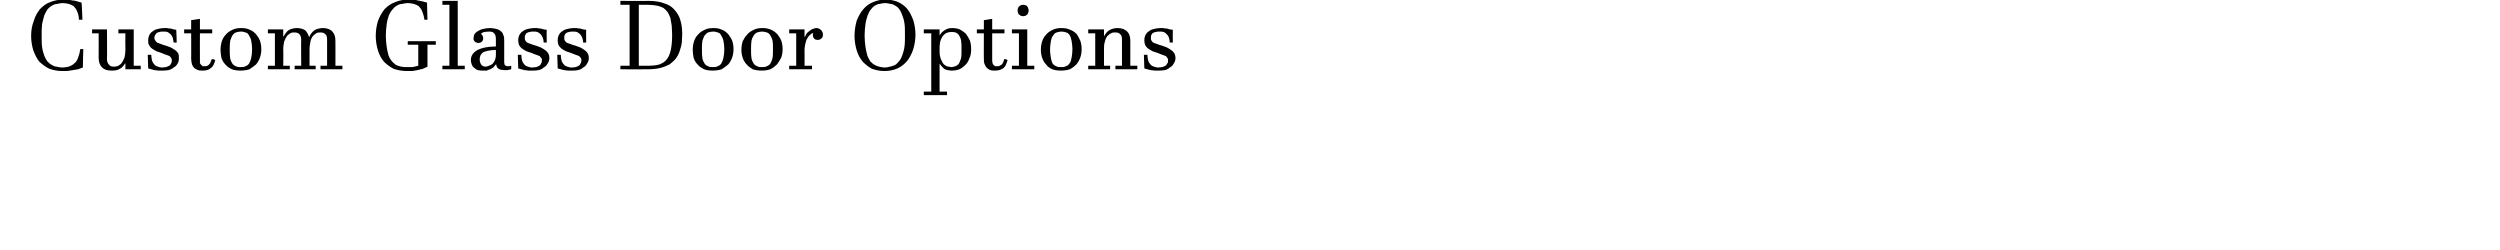 <?xml version="1.0" standalone="no"?>
<!DOCTYPE svg PUBLIC "-//W3C//DTD SVG 1.1//EN" "http://www.w3.org/Graphics/SVG/1.1/DTD/svg11.dtd">
<svg xmlns="http://www.w3.org/2000/svg" version="1.1" width="570.2px" height="57.1px" viewBox="0 0 570.2 57.1">
  <desc>Custom Glass Door Options</desc>
  <defs/>
  <g id="Polygon5665">
    <path d="M 19 11.2 C 19 11.2 18.87 15.43 18.9 15.4 C 18.5 15.5 18.2 15.7 17.8 15.8 C 17.4 15.9 17 15.9 16.6 16 C 16.1 16.1 15.7 16.1 15.3 16.2 C 14.9 16.2 14.6 16.2 14.2 16.2 C 13.1 16.2 12.2 16 11.3 15.7 C 10.4 15.3 9.7 14.7 9 14.1 C 8.4 13.4 8 12.5 7.6 11.5 C 7.3 10.5 7.1 9.4 7.1 8.2 C 7.1 6.9 7.3 5.8 7.7 4.8 C 8 3.7 8.5 2.9 9.1 2.1 C 9.8 1.4 10.5 0.8 11.4 0.5 C 12.4 0.1 13.4 -0.1 14.5 -0.1 C 14.8 -0.1 15.1 -0.1 15.5 -0.1 C 15.8 0 16.2 0 16.5 0.1 C 16.9 0.1 17.3 0.2 17.6 0.3 C 18 0.4 18.3 0.5 18.6 0.6 C 18.65 0.57 18.8 4.5 18.8 4.5 C 18.8 4.5 18.03 4.49 18 4.5 C 18 3.7 17.8 3.1 17.6 2.6 C 17.4 2.1 17.1 1.7 16.8 1.4 C 16.4 1.2 16.1 1 15.7 0.9 C 15.2 0.8 14.8 0.7 14.3 0.7 C 13.9 0.7 13.4 0.8 13 0.9 C 12.6 0.9 12.2 1.1 11.8 1.3 C 11.5 1.5 11.1 1.8 10.8 2.2 C 10.6 2.5 10.3 3 10.1 3.5 C 9.9 4.1 9.8 4.7 9.6 5.5 C 9.5 6.3 9.5 7.1 9.5 8.1 C 9.5 9.1 9.5 10 9.6 10.7 C 9.7 11.5 9.9 12.1 10.1 12.7 C 10.3 13.2 10.5 13.6 10.8 14 C 11.1 14.3 11.4 14.6 11.8 14.8 C 12.1 15 12.5 15.2 12.9 15.2 C 13.3 15.3 13.7 15.4 14.2 15.4 C 14.7 15.4 15.2 15.3 15.7 15.2 C 16.2 15 16.6 14.8 16.9 14.5 C 17.3 14.2 17.6 13.8 17.8 13.2 C 18 12.7 18.2 12 18.3 11.2 C 18.27 11.17 19 11.2 19 11.2 Z M 28.6 7.6 L 27 7.6 L 27 6.7 L 30.5 6.7 L 30.5 15 L 32.1 15 L 32.1 15.8 L 28.6 15.8 L 28.6 14.5 C 28.6 14.5 28.52 14.47 28.5 14.5 C 28.2 15 27.8 15.5 27.3 15.7 C 26.9 16 26.3 16.1 25.5 16.1 C 24.5 16.1 23.8 15.9 23.3 15.4 C 22.8 14.9 22.5 14.2 22.5 13.2 C 22.52 13.22 22.5 7.6 22.5 7.6 L 21 7.6 L 21 6.7 L 24.4 6.7 C 24.4 6.7 24.45 13.55 24.4 13.5 C 24.4 14.1 24.6 14.5 24.9 14.8 C 25.1 15.1 25.5 15.2 26 15.2 C 26.4 15.2 26.7 15.1 27 15 C 27.3 14.8 27.6 14.6 27.8 14.3 C 28 14 28.2 13.6 28.4 13.1 C 28.5 12.7 28.6 12.1 28.6 11.4 C 28.56 11.35 28.6 7.6 28.6 7.6 Z M 39.6 9.7 C 39.5 9.3 39.5 8.9 39.4 8.6 C 39.2 8.2 39.1 8 38.9 7.8 C 38.7 7.6 38.4 7.4 38.2 7.3 C 37.9 7.2 37.5 7.2 37.2 7.2 C 36.9 7.2 36.6 7.2 36.4 7.3 C 36.2 7.3 36 7.4 35.8 7.5 C 35.6 7.6 35.5 7.8 35.4 8 C 35.3 8.1 35.2 8.4 35.2 8.6 C 35.2 8.9 35.3 9.1 35.4 9.2 C 35.5 9.4 35.6 9.5 35.8 9.7 C 36 9.8 36.3 9.9 36.6 10 C 36.9 10.1 37.3 10.3 37.8 10.4 C 38.2 10.5 38.5 10.7 38.9 10.8 C 39.3 11 39.6 11.2 39.9 11.4 C 40.2 11.6 40.4 11.8 40.6 12.1 C 40.8 12.4 40.8 12.8 40.8 13.3 C 40.8 13.8 40.7 14.2 40.5 14.5 C 40.3 14.9 40 15.2 39.6 15.4 C 39.3 15.7 38.8 15.9 38.4 16 C 37.9 16.1 37.4 16.1 37 16.1 C 36.7 16.1 36.4 16.1 36.1 16.1 C 35.8 16.1 35.6 16 35.3 16 C 35 15.9 34.7 15.9 34.5 15.8 C 34.2 15.7 34 15.7 33.8 15.6 C 33.79 15.6 33.7 12.5 33.7 12.5 C 33.7 12.5 34.46 12.48 34.5 12.5 C 34.5 13 34.6 13.5 34.7 13.9 C 34.8 14.2 35 14.5 35.2 14.7 C 35.4 15 35.7 15.1 36 15.2 C 36.3 15.3 36.6 15.4 37 15.4 C 37.3 15.4 37.6 15.3 37.9 15.3 C 38.1 15.2 38.4 15.1 38.6 15 C 38.8 14.9 38.9 14.7 39 14.5 C 39.1 14.4 39.2 14.1 39.2 13.8 C 39.2 13.6 39.1 13.4 39.1 13.3 C 39 13.1 38.8 13 38.7 12.8 C 38.5 12.7 38.2 12.6 37.9 12.5 C 37.6 12.4 37.3 12.3 36.9 12.1 C 36.5 12 36.1 11.8 35.7 11.7 C 35.3 11.5 35 11.3 34.7 11.1 C 34.4 10.9 34.2 10.6 34 10.3 C 33.8 10 33.8 9.7 33.8 9.2 C 33.8 8.7 33.9 8.3 34.1 7.9 C 34.3 7.6 34.5 7.3 34.9 7.1 C 35.2 6.8 35.6 6.7 36 6.6 C 36.4 6.5 36.9 6.4 37.4 6.4 C 37.6 6.4 37.8 6.4 38.1 6.4 C 38.4 6.5 38.6 6.5 38.9 6.5 C 39.1 6.6 39.4 6.6 39.6 6.7 C 39.8 6.7 40 6.8 40.2 6.8 C 40.24 6.84 40.3 9.7 40.3 9.7 C 40.3 9.7 39.58 9.73 39.6 9.7 Z M 49.1 13.7 C 48.9 14.5 48.6 15.2 48.1 15.5 C 47.7 15.9 47.1 16.1 46.3 16.1 C 45.9 16.1 45.5 16.1 45.2 16 C 44.9 15.9 44.6 15.7 44.3 15.5 C 44.1 15.3 43.9 15 43.8 14.7 C 43.7 14.3 43.6 13.9 43.6 13.4 C 43.63 13.44 43.6 7.6 43.6 7.6 L 42 7.6 L 42 6.7 L 43.6 6.7 L 43.6 4.6 L 45.6 4.3 L 45.6 6.7 L 48.4 6.7 L 48.4 7.6 L 45.6 7.6 C 45.6 7.6 45.57 13.67 45.6 13.7 C 45.6 14 45.6 14.2 45.6 14.4 C 45.7 14.6 45.8 14.7 45.9 14.8 C 46 14.9 46.1 15 46.2 15.1 C 46.4 15.1 46.5 15.1 46.7 15.1 C 46.9 15.1 47.1 15.1 47.3 15 C 47.5 14.9 47.6 14.8 47.7 14.7 C 47.8 14.6 48 14.4 48 14.2 C 48.1 14 48.2 13.7 48.3 13.5 C 48.4 13.5 48.6 13.5 48.7 13.5 C 48.8 13.6 48.9 13.6 49.1 13.7 Z M 50.3 11.4 C 50.3 10.7 50.4 10 50.6 9.4 C 50.8 8.8 51.1 8.3 51.5 7.9 C 51.9 7.4 52.4 7.1 53 6.8 C 53.6 6.5 54.3 6.4 55 6.4 C 55.8 6.4 56.4 6.5 57 6.8 C 57.6 7 58 7.4 58.4 7.8 C 58.8 8.3 59.1 8.8 59.3 9.3 C 59.5 9.9 59.6 10.5 59.6 11.2 C 59.6 11.9 59.5 12.5 59.3 13.1 C 59.1 13.7 58.8 14.2 58.4 14.7 C 57.9 15.1 57.4 15.5 56.9 15.8 C 56.3 16 55.6 16.1 54.8 16.1 C 54.1 16.1 53.4 16 52.9 15.8 C 52.3 15.5 51.8 15.2 51.4 14.7 C 51 14.3 50.7 13.8 50.5 13.2 C 50.4 12.6 50.3 12 50.3 11.4 Z M 52.4 11.3 C 52.4 12.1 52.4 12.7 52.5 13.3 C 52.6 13.8 52.8 14.2 53 14.5 C 53.2 14.8 53.5 15 53.8 15.1 C 54.1 15.3 54.5 15.3 54.9 15.3 C 55.3 15.3 55.7 15.3 56 15.1 C 56.3 15 56.6 14.8 56.8 14.5 C 57 14.2 57.2 13.7 57.3 13.2 C 57.4 12.7 57.5 12 57.5 11.2 C 57.5 10.5 57.4 9.8 57.3 9.3 C 57.2 8.8 57 8.4 56.8 8.1 C 56.6 7.7 56.4 7.5 56 7.4 C 55.7 7.3 55.4 7.2 54.9 7.2 C 54.5 7.2 54.2 7.3 53.8 7.4 C 53.5 7.5 53.2 7.8 53 8.1 C 52.8 8.4 52.7 8.8 52.5 9.3 C 52.4 9.9 52.4 10.5 52.4 11.3 Z M 64.6 15 L 66.1 15 L 66.1 15.8 L 61.1 15.8 L 61.1 15 L 62.7 15 L 62.7 7.6 L 61.1 7.6 L 61.1 6.7 L 64.6 6.7 L 64.6 8.3 C 64.6 8.3 64.69 8.25 64.7 8.3 C 65 7.7 65.4 7.2 65.8 6.9 C 66.3 6.6 67 6.4 67.7 6.4 C 68.5 6.4 69.1 6.6 69.6 6.9 C 70 7.3 70.3 7.8 70.5 8.5 C 70.5 8.5 70.5 8.5 70.5 8.5 C 70.8 7.8 71.2 7.3 71.7 6.9 C 72.2 6.6 72.9 6.4 73.7 6.4 C 74.6 6.4 75.4 6.7 75.8 7.2 C 76.3 7.7 76.5 8.4 76.5 9.3 C 76.53 9.32 76.5 15 76.5 15 L 78.1 15 L 78.1 15.8 L 73.1 15.8 L 73.1 15 L 74.6 15 C 74.6 15 74.59 9.02 74.6 9 C 74.6 8.5 74.5 8 74.2 7.8 C 73.9 7.5 73.6 7.4 73.1 7.4 C 72.8 7.4 72.4 7.4 72.1 7.6 C 71.8 7.8 71.6 8 71.3 8.3 C 71.1 8.6 70.9 9 70.8 9.5 C 70.7 10.1 70.6 10.6 70.6 11.3 C 70.59 11.33 70.6 15 70.6 15 L 72 15 L 72 15.8 L 67.2 15.8 L 67.2 15 L 68.7 15 C 68.7 15 68.65 9.01 68.7 9 C 68.7 8.5 68.5 8 68.3 7.8 C 68 7.5 67.6 7.4 67.2 7.4 C 66.8 7.4 66.5 7.4 66.2 7.6 C 65.9 7.8 65.6 8 65.4 8.3 C 65.2 8.6 65 9 64.8 9.5 C 64.7 10.1 64.6 10.6 64.6 11.3 C 64.65 11.33 64.6 15 64.6 15 Z M 97.5 15.2 C 97.2 15.4 96.8 15.5 96.4 15.7 C 96 15.8 95.6 15.9 95.2 16 C 94.8 16.1 94.4 16.1 94 16.2 C 93.6 16.2 93.2 16.2 92.8 16.2 C 91.7 16.2 90.7 16 89.8 15.7 C 89 15.3 88.2 14.7 87.6 14.1 C 87 13.4 86.5 12.5 86.2 11.5 C 85.9 10.5 85.7 9.4 85.7 8.2 C 85.7 6.9 85.9 5.8 86.2 4.8 C 86.6 3.7 87.1 2.9 87.7 2.1 C 88.4 1.4 89.2 0.8 90.1 0.5 C 91 0.1 92 -0.1 93.2 -0.1 C 93.8 -0.1 94.5 -0.1 95.3 0.1 C 96 0.2 96.7 0.4 97.4 0.6 C 97.38 0.57 97.5 4.5 97.5 4.5 C 97.5 4.5 96.75 4.49 96.8 4.5 C 96.7 3.7 96.5 3.1 96.3 2.6 C 96.1 2.1 95.8 1.7 95.5 1.4 C 95.2 1.2 94.8 1 94.4 0.9 C 94 0.8 93.5 0.7 93 0.7 C 92.6 0.7 92.1 0.8 91.7 0.9 C 91.2 0.9 90.8 1.1 90.5 1.3 C 90.1 1.5 89.8 1.8 89.5 2.2 C 89.2 2.5 88.9 3 88.7 3.5 C 88.5 4.1 88.3 4.7 88.2 5.5 C 88.1 6.3 88 7.1 88 8.1 C 88 9.1 88.1 10 88.2 10.7 C 88.3 11.5 88.5 12.1 88.6 12.6 C 88.8 13.2 89.1 13.6 89.4 14 C 89.7 14.3 90 14.6 90.3 14.8 C 90.7 15 91.1 15.1 91.5 15.2 C 91.9 15.3 92.3 15.3 92.8 15.3 C 93.2 15.3 93.7 15.3 94.1 15.3 C 94.6 15.2 95 15.1 95.4 15 C 95.4 14.99 95.4 10.2 95.4 10.2 L 93 10.2 L 93 9.4 L 99.4 9.4 L 99.4 10.2 L 97.5 10.2 C 97.5 10.2 97.5 15.21 97.5 15.2 Z M 104.4 15 L 106 15 L 106 15.8 L 100.9 15.8 L 100.9 15 L 102.5 15 L 102.5 1.1 L 100.9 1.1 L 100.9 0.2 L 104.4 0.2 L 104.4 15 Z M 116.6 15.8 C 116.3 15.9 116 15.9 115.7 16 C 115.5 16 115.3 16 115.1 16 C 114.7 16 114.4 15.9 114.2 15.9 C 113.9 15.8 113.7 15.7 113.6 15.6 C 113.5 15.5 113.4 15.4 113.3 15.2 C 113.2 15 113.2 14.9 113.2 14.7 C 113.2 14.7 113.1 14.7 113.1 14.7 C 112.9 14.9 112.7 15.2 112.5 15.4 C 112.2 15.6 112 15.7 111.8 15.8 C 111.5 15.9 111.2 16 111 16.1 C 110.7 16.1 110.5 16.1 110.2 16.1 C 109.8 16.1 109.4 16.1 109 16 C 108.7 15.9 108.4 15.7 108.2 15.5 C 107.9 15.3 107.7 15 107.6 14.7 C 107.5 14.4 107.4 14.1 107.4 13.7 C 107.4 12.7 107.9 12 108.9 11.4 C 109.9 10.9 111.3 10.6 113.1 10.6 C 113.1 10.3 113.1 10 113.1 9.7 C 113.1 9.5 113.1 9.2 113.1 9 C 113.1 8.3 113 7.9 112.7 7.6 C 112.5 7.3 112.1 7.2 111.5 7.2 C 111.1 7.2 110.7 7.3 110.4 7.3 C 110.1 7.4 109.9 7.5 109.7 7.7 C 109.9 7.9 110 8 110.1 8.2 C 110.2 8.4 110.2 8.6 110.2 8.8 C 110.2 9.1 110.1 9.3 109.9 9.5 C 109.7 9.7 109.4 9.8 109.1 9.8 C 109 9.8 108.8 9.8 108.7 9.7 C 108.6 9.7 108.4 9.6 108.3 9.5 C 108.2 9.4 108.2 9.3 108.1 9.2 C 108 9.1 108 8.9 108 8.7 C 108 8.4 108.1 8.1 108.2 7.8 C 108.4 7.6 108.6 7.3 109 7.1 C 109.3 6.9 109.7 6.7 110.2 6.6 C 110.6 6.5 111.2 6.4 111.8 6.4 C 112.3 6.4 112.8 6.5 113.2 6.6 C 113.6 6.7 113.9 6.8 114.2 7.1 C 114.5 7.3 114.7 7.6 114.8 8 C 115 8.4 115 8.8 115 9.4 C 115 9.6 115 9.8 115 10.1 C 115 10.5 115 10.8 115 11.2 C 115 11.6 115 12 115 12.4 C 115 12.8 115 13.2 115 13.5 C 115 13.8 115 14 115 14.3 C 115 14.5 115.1 14.6 115.1 14.8 C 115.2 14.9 115.3 15 115.4 15 C 115.5 15.1 115.7 15.1 115.9 15.1 C 116 15.1 116.3 15.1 116.6 15 C 116.6 15 116.6 15.8 116.6 15.8 Z M 113.1 11.4 C 112.3 11.4 111.7 11.5 111.2 11.6 C 110.8 11.7 110.4 11.8 110.1 12 C 109.9 12.2 109.7 12.4 109.6 12.6 C 109.5 12.9 109.4 13.2 109.4 13.5 C 109.4 14.1 109.6 14.5 109.8 14.8 C 110 15 110.3 15.2 110.8 15.2 C 111 15.2 111.2 15.1 111.5 15 C 111.8 14.9 112 14.8 112.3 14.6 C 112.5 14.4 112.7 14.1 112.9 13.7 C 113 13.4 113.1 13 113.1 12.5 C 113.1 12.5 113.1 11.4 113.1 11.4 Z M 124 9.7 C 124 9.3 123.9 8.9 123.8 8.6 C 123.6 8.2 123.5 8 123.3 7.8 C 123.1 7.6 122.8 7.4 122.6 7.3 C 122.3 7.2 122 7.2 121.6 7.2 C 121.3 7.2 121.1 7.2 120.8 7.3 C 120.6 7.3 120.4 7.4 120.2 7.5 C 120 7.6 119.9 7.8 119.8 8 C 119.7 8.1 119.7 8.4 119.7 8.6 C 119.7 8.9 119.7 9.1 119.8 9.2 C 119.9 9.4 120 9.5 120.2 9.7 C 120.4 9.8 120.7 9.9 121 10 C 121.3 10.1 121.7 10.3 122.2 10.4 C 122.6 10.5 122.9 10.7 123.3 10.8 C 123.7 11 124 11.2 124.3 11.4 C 124.6 11.6 124.8 11.8 125 12.1 C 125.2 12.4 125.3 12.8 125.3 13.3 C 125.3 13.8 125.1 14.2 124.9 14.5 C 124.7 14.9 124.4 15.2 124 15.4 C 123.7 15.7 123.3 15.9 122.8 16 C 122.3 16.1 121.9 16.1 121.4 16.1 C 121.1 16.1 120.8 16.1 120.5 16.1 C 120.3 16.1 120 16 119.7 16 C 119.4 15.9 119.1 15.9 118.9 15.8 C 118.6 15.7 118.4 15.7 118.2 15.6 C 118.21 15.6 118.1 12.5 118.1 12.5 C 118.1 12.5 118.87 12.48 118.9 12.5 C 118.9 13 119 13.5 119.1 13.9 C 119.2 14.2 119.4 14.5 119.6 14.7 C 119.8 15 120.1 15.1 120.4 15.2 C 120.7 15.3 121 15.4 121.4 15.4 C 121.7 15.4 122 15.3 122.3 15.3 C 122.6 15.2 122.8 15.1 123 15 C 123.2 14.9 123.3 14.7 123.4 14.5 C 123.5 14.4 123.6 14.1 123.6 13.8 C 123.6 13.6 123.6 13.4 123.5 13.3 C 123.4 13.1 123.2 13 123.1 12.8 C 122.9 12.7 122.6 12.6 122.3 12.5 C 122 12.4 121.7 12.3 121.3 12.1 C 120.9 12 120.5 11.8 120.1 11.7 C 119.7 11.5 119.4 11.3 119.1 11.1 C 118.8 10.9 118.6 10.6 118.4 10.3 C 118.3 10 118.2 9.7 118.2 9.2 C 118.2 8.7 118.3 8.3 118.5 7.9 C 118.7 7.6 118.9 7.3 119.3 7.1 C 119.6 6.8 120 6.7 120.4 6.6 C 120.9 6.5 121.3 6.4 121.8 6.4 C 122 6.4 122.3 6.4 122.5 6.4 C 122.8 6.5 123 6.5 123.3 6.5 C 123.5 6.6 123.8 6.6 124 6.7 C 124.2 6.7 124.5 6.8 124.7 6.8 C 124.65 6.84 124.7 9.7 124.7 9.7 C 124.7 9.7 124 9.73 124 9.7 Z M 133 9.7 C 133 9.3 132.9 8.9 132.8 8.6 C 132.6 8.2 132.5 8 132.3 7.8 C 132.1 7.6 131.8 7.4 131.6 7.3 C 131.3 7.2 131 7.2 130.6 7.2 C 130.3 7.2 130.1 7.2 129.8 7.3 C 129.6 7.3 129.4 7.4 129.2 7.5 C 129 7.6 128.9 7.8 128.8 8 C 128.7 8.1 128.7 8.4 128.7 8.6 C 128.7 8.9 128.7 9.1 128.8 9.2 C 128.9 9.4 129 9.5 129.2 9.7 C 129.4 9.8 129.7 9.9 130 10 C 130.3 10.1 130.7 10.3 131.2 10.4 C 131.6 10.5 131.9 10.7 132.3 10.8 C 132.7 11 133 11.2 133.3 11.4 C 133.6 11.6 133.8 11.8 134 12.1 C 134.2 12.4 134.3 12.8 134.3 13.3 C 134.3 13.8 134.1 14.2 133.9 14.5 C 133.7 14.9 133.4 15.2 133 15.4 C 132.7 15.7 132.3 15.9 131.8 16 C 131.3 16.1 130.9 16.1 130.4 16.1 C 130.1 16.1 129.8 16.1 129.5 16.1 C 129.3 16.1 129 16 128.7 16 C 128.4 15.9 128.1 15.9 127.9 15.8 C 127.6 15.7 127.4 15.7 127.2 15.6 C 127.21 15.6 127.1 12.5 127.1 12.5 C 127.1 12.5 127.88 12.48 127.9 12.5 C 127.9 13 128 13.5 128.1 13.9 C 128.2 14.2 128.4 14.5 128.6 14.7 C 128.8 15 129.1 15.1 129.4 15.2 C 129.7 15.3 130 15.4 130.4 15.4 C 130.8 15.4 131 15.3 131.3 15.3 C 131.6 15.2 131.8 15.1 132 15 C 132.2 14.9 132.3 14.7 132.4 14.5 C 132.5 14.4 132.6 14.1 132.6 13.8 C 132.6 13.6 132.6 13.4 132.5 13.3 C 132.4 13.1 132.3 13 132.1 12.8 C 131.9 12.7 131.6 12.6 131.3 12.5 C 131.1 12.4 130.7 12.3 130.3 12.1 C 129.9 12 129.5 11.8 129.1 11.7 C 128.7 11.5 128.4 11.3 128.1 11.1 C 127.8 10.9 127.6 10.6 127.4 10.3 C 127.3 10 127.2 9.7 127.2 9.2 C 127.2 8.7 127.3 8.3 127.5 7.9 C 127.7 7.6 127.9 7.3 128.3 7.1 C 128.6 6.8 129 6.7 129.4 6.6 C 129.9 6.5 130.3 6.4 130.8 6.4 C 131 6.4 131.3 6.4 131.5 6.4 C 131.8 6.5 132 6.5 132.3 6.5 C 132.5 6.6 132.8 6.6 133 6.7 C 133.2 6.7 133.5 6.8 133.7 6.8 C 133.65 6.84 133.7 9.7 133.7 9.7 C 133.7 9.7 133 9.73 133 9.7 Z M 141.5 15.8 L 141.5 15 L 143.6 15 L 143.6 1.1 L 141.5 1.1 L 141.5 0.2 C 141.5 0.2 147.94 0.24 147.9 0.2 C 149.4 0.2 150.6 0.4 151.6 0.8 C 152.6 1.1 153.3 1.6 153.9 2.3 C 154.5 3 155 3.8 155.2 4.7 C 155.5 5.6 155.6 6.7 155.6 7.9 C 155.6 8.5 155.5 9.2 155.5 9.8 C 155.4 10.5 155.2 11.1 155 11.7 C 154.8 12.3 154.5 12.9 154.1 13.4 C 153.7 13.9 153.2 14.3 152.7 14.7 C 152.1 15 151.4 15.3 150.6 15.5 C 149.8 15.7 148.8 15.8 147.8 15.8 C 147.78 15.84 141.5 15.8 141.5 15.8 Z M 145.7 15 C 145.7 15 147.64 14.99 147.6 15 C 148.7 15 149.7 14.9 150.4 14.7 C 151.1 14.4 151.7 14.1 152.1 13.5 C 152.5 13 152.8 12.3 153 11.4 C 153.2 10.4 153.3 9.3 153.3 7.9 C 153.3 7.1 153.2 6.4 153.2 5.8 C 153.1 5.1 153 4.6 152.9 4.1 C 152.7 3.6 152.5 3.1 152.3 2.8 C 152 2.4 151.7 2.1 151.3 1.8 C 150.9 1.6 150.4 1.4 149.9 1.3 C 149.3 1.2 148.6 1.1 147.9 1.1 C 147.87 1.1 145.7 1.1 145.7 1.1 L 145.7 15 Z M 158 11.4 C 158 10.7 158.1 10 158.3 9.4 C 158.5 8.8 158.8 8.3 159.2 7.9 C 159.6 7.4 160.1 7.1 160.7 6.8 C 161.3 6.5 162 6.4 162.7 6.4 C 163.5 6.4 164.1 6.5 164.7 6.8 C 165.3 7 165.7 7.4 166.1 7.8 C 166.5 8.3 166.8 8.8 167 9.3 C 167.2 9.9 167.3 10.5 167.3 11.2 C 167.3 11.9 167.2 12.5 167 13.1 C 166.8 13.7 166.5 14.2 166.1 14.7 C 165.6 15.1 165.1 15.5 164.6 15.8 C 164 16 163.3 16.1 162.5 16.1 C 161.8 16.1 161.1 16 160.6 15.8 C 160 15.5 159.5 15.2 159.1 14.7 C 158.7 14.3 158.4 13.8 158.2 13.2 C 158.1 12.6 158 12 158 11.4 Z M 160.1 11.3 C 160.1 12.1 160.1 12.7 160.2 13.3 C 160.3 13.8 160.5 14.2 160.7 14.5 C 160.9 14.8 161.2 15 161.5 15.1 C 161.8 15.3 162.2 15.3 162.6 15.3 C 163 15.3 163.4 15.3 163.7 15.1 C 164 15 164.3 14.8 164.5 14.5 C 164.7 14.2 164.9 13.7 165 13.2 C 165.1 12.7 165.2 12 165.2 11.2 C 165.2 10.5 165.1 9.8 165 9.3 C 164.9 8.8 164.7 8.4 164.5 8.1 C 164.3 7.7 164.1 7.5 163.7 7.4 C 163.4 7.3 163.1 7.2 162.6 7.2 C 162.2 7.2 161.9 7.3 161.5 7.4 C 161.2 7.5 161 7.8 160.7 8.1 C 160.5 8.4 160.4 8.8 160.2 9.3 C 160.1 9.9 160.1 10.5 160.1 11.3 Z M 169.1 11.4 C 169.1 10.7 169.2 10 169.4 9.4 C 169.7 8.8 170 8.3 170.4 7.9 C 170.8 7.4 171.3 7.1 171.9 6.8 C 172.5 6.5 173.1 6.4 173.9 6.4 C 174.6 6.4 175.3 6.5 175.9 6.8 C 176.4 7 176.9 7.4 177.3 7.8 C 177.7 8.3 178 8.8 178.2 9.3 C 178.4 9.9 178.5 10.5 178.5 11.2 C 178.5 11.9 178.4 12.5 178.2 13.1 C 177.9 13.7 177.6 14.2 177.2 14.7 C 176.8 15.1 176.3 15.5 175.7 15.8 C 175.1 16 174.5 16.1 173.7 16.1 C 173 16.1 172.3 16 171.7 15.8 C 171.2 15.5 170.7 15.2 170.3 14.7 C 169.9 14.3 169.6 13.8 169.4 13.2 C 169.2 12.6 169.1 12 169.1 11.4 Z M 171.3 11.3 C 171.3 12.1 171.3 12.7 171.4 13.3 C 171.5 13.8 171.7 14.2 171.9 14.5 C 172.1 14.8 172.4 15 172.7 15.1 C 173 15.3 173.4 15.3 173.8 15.3 C 174.2 15.3 174.6 15.3 174.9 15.1 C 175.2 15 175.5 14.8 175.7 14.5 C 175.9 14.2 176.1 13.7 176.2 13.2 C 176.3 12.7 176.3 12 176.3 11.2 C 176.3 10.5 176.3 9.8 176.2 9.3 C 176.1 8.8 175.9 8.4 175.7 8.1 C 175.5 7.7 175.2 7.5 174.9 7.4 C 174.6 7.3 174.2 7.2 173.8 7.2 C 173.4 7.2 173 7.3 172.7 7.4 C 172.4 7.5 172.1 7.8 171.9 8.1 C 171.7 8.4 171.5 8.8 171.4 9.3 C 171.3 9.9 171.3 10.5 171.3 11.3 Z M 185.2 15.8 L 180 15.8 L 180 15 L 181.6 15 L 181.6 7.6 L 180 7.6 L 180 6.7 L 183.5 6.7 L 183.5 8.4 C 183.5 8.4 183.56 8.36 183.6 8.4 C 183.7 8.1 183.9 7.8 184 7.6 C 184.2 7.4 184.4 7.2 184.7 7 C 184.9 6.8 185.1 6.7 185.4 6.6 C 185.7 6.5 185.9 6.4 186.2 6.4 C 186.6 6.4 187 6.6 187.2 6.8 C 187.5 7.1 187.7 7.4 187.7 7.9 C 187.7 8.3 187.6 8.6 187.3 8.8 C 187.1 9 186.8 9.1 186.5 9.1 C 186.1 9.1 185.9 9 185.7 8.8 C 185.5 8.6 185.4 8.3 185.4 8 C 185.4 7.8 185.4 7.7 185.5 7.5 C 185.2 7.6 185 7.7 184.7 8 C 184.5 8.2 184.3 8.4 184.1 8.8 C 183.9 9.1 183.8 9.5 183.7 9.9 C 183.6 10.4 183.5 10.8 183.5 11.4 C 183.52 11.37 183.5 15 183.5 15 L 185.2 15 L 185.2 15.8 Z M 194.9 8.2 C 194.9 6.9 195.1 5.8 195.4 4.7 C 195.8 3.7 196.3 2.8 196.9 2.1 C 197.5 1.4 198.3 0.8 199.1 0.5 C 200 0.1 200.9 -0.1 202 -0.1 C 203 -0.1 203.9 0.1 204.7 0.4 C 205.6 0.8 206.3 1.3 206.9 2 C 207.5 2.7 207.9 3.6 208.3 4.6 C 208.6 5.6 208.8 6.7 208.8 7.9 C 208.8 9.1 208.6 10.2 208.3 11.2 C 208 12.2 207.5 13.1 206.9 13.9 C 206.3 14.6 205.6 15.2 204.7 15.6 C 203.8 16 202.8 16.2 201.7 16.2 C 200.7 16.2 199.8 16 198.9 15.7 C 198.1 15.3 197.4 14.7 196.8 14.1 C 196.2 13.4 195.7 12.5 195.4 11.5 C 195.1 10.5 194.9 9.4 194.9 8.2 Z M 197.2 8.1 C 197.2 9.1 197.3 10 197.4 10.7 C 197.5 11.5 197.7 12.1 197.8 12.6 C 198 13.2 198.3 13.6 198.5 14 C 198.8 14.3 199.1 14.6 199.5 14.8 C 199.8 15 200.2 15.1 200.5 15.2 C 200.9 15.3 201.4 15.4 201.8 15.4 C 202.2 15.4 202.6 15.3 203 15.2 C 203.4 15.1 203.8 15 204.2 14.8 C 204.5 14.6 204.8 14.3 205.1 13.9 C 205.4 13.6 205.6 13.1 205.8 12.6 C 206 12 206.2 11.4 206.3 10.6 C 206.4 9.9 206.4 9 206.4 8 C 206.4 7 206.4 6.1 206.3 5.4 C 206.2 4.6 206 4 205.8 3.5 C 205.6 2.9 205.4 2.5 205.1 2.1 C 204.9 1.8 204.6 1.5 204.2 1.3 C 203.9 1.1 203.5 0.9 203.1 0.9 C 202.7 0.8 202.3 0.7 201.9 0.7 C 201.5 0.7 201 0.8 200.6 0.9 C 200.2 0.9 199.9 1.1 199.5 1.3 C 199.2 1.5 198.9 1.8 198.6 2.2 C 198.3 2.5 198.1 3 197.9 3.5 C 197.7 4.1 197.5 4.7 197.4 5.5 C 197.3 6.2 197.2 7.1 197.2 8.1 Z M 214.3 8.1 C 214.3 8.1 214.33 8.07 214.3 8.1 C 214.6 7.5 215.1 7.1 215.6 6.8 C 216.1 6.5 216.6 6.4 217.2 6.4 C 217.8 6.4 218.4 6.5 218.9 6.7 C 219.4 7 219.9 7.3 220.3 7.7 C 220.6 8.1 220.9 8.6 221.2 9.2 C 221.4 9.8 221.5 10.5 221.5 11.2 C 221.5 12 221.4 12.7 221.1 13.3 C 220.9 13.9 220.6 14.4 220.2 14.8 C 219.8 15.2 219.3 15.6 218.8 15.8 C 218.3 16 217.7 16.1 217.1 16.1 C 216.6 16.1 216 16 215.5 15.8 C 215.1 15.5 214.7 15.1 214.3 14.5 C 214.33 14.54 214.3 14.5 214.3 14.5 L 214.3 20.9 L 216 20.9 L 216 21.7 L 210.7 21.7 L 210.7 20.9 L 212.4 20.9 L 212.4 7.6 L 210.7 7.6 L 210.7 6.7 L 214.3 6.7 L 214.3 8.1 Z M 219.3 11.3 C 219.3 10.4 219.3 9.8 219.2 9.2 C 219.1 8.7 218.9 8.3 218.7 8 C 218.5 7.7 218.2 7.5 217.9 7.4 C 217.7 7.3 217.3 7.3 217 7.3 C 216.5 7.3 216.1 7.4 215.7 7.6 C 215.4 7.8 215.1 8.1 214.9 8.4 C 214.7 8.8 214.5 9.2 214.4 9.7 C 214.3 10.2 214.3 10.7 214.3 11.3 C 214.3 11.9 214.3 12.4 214.4 12.8 C 214.5 13.3 214.6 13.6 214.8 13.9 C 214.9 14.2 215.1 14.5 215.3 14.7 C 215.5 14.8 215.7 15 215.9 15.1 C 216.1 15.2 216.3 15.2 216.5 15.2 C 216.7 15.3 216.8 15.3 217 15.3 C 217.3 15.3 217.6 15.2 217.9 15.1 C 218.2 15 218.5 14.8 218.7 14.5 C 218.9 14.2 219 13.8 219.2 13.3 C 219.3 12.8 219.3 12.1 219.3 11.3 Z M 229.8 13.7 C 229.6 14.5 229.3 15.2 228.9 15.5 C 228.4 15.9 227.8 16.1 227 16.1 C 226.6 16.1 226.2 16.1 225.9 16 C 225.6 15.9 225.3 15.7 225.1 15.5 C 224.9 15.3 224.7 15 224.6 14.7 C 224.4 14.3 224.4 13.9 224.4 13.4 C 224.37 13.44 224.4 7.6 224.4 7.6 L 222.8 7.6 L 222.8 6.7 L 224.4 6.7 L 224.4 4.6 L 226.3 4.3 L 226.3 6.7 L 229.1 6.7 L 229.1 7.6 L 226.3 7.6 C 226.3 7.6 226.31 13.67 226.3 13.7 C 226.3 14 226.3 14.2 226.4 14.4 C 226.4 14.6 226.5 14.7 226.6 14.8 C 226.7 14.9 226.8 15 227 15.1 C 227.1 15.1 227.3 15.1 227.4 15.1 C 227.7 15.1 227.9 15.1 228 15 C 228.2 14.9 228.3 14.8 228.5 14.7 C 228.6 14.6 228.7 14.4 228.8 14.2 C 228.9 14 229 13.7 229 13.5 C 229.2 13.5 229.3 13.5 229.4 13.5 C 229.6 13.6 229.7 13.6 229.8 13.7 Z M 234.3 15 L 235.9 15 L 235.9 15.8 L 230.8 15.8 L 230.8 15 L 232.4 15 L 232.4 7.6 L 230.8 7.6 L 230.8 6.7 L 234.3 6.7 L 234.3 15 Z M 233.4 3.7 C 233.2 3.7 233 3.6 232.8 3.6 C 232.7 3.5 232.6 3.4 232.4 3.3 C 232.3 3.2 232.2 3.1 232.2 2.9 C 232.1 2.8 232.1 2.6 232.1 2.4 C 232.1 2.2 232.1 2 232.2 1.9 C 232.2 1.7 232.3 1.6 232.4 1.5 C 232.6 1.3 232.7 1.3 232.8 1.2 C 233 1.1 233.2 1.1 233.4 1.1 C 233.5 1.1 233.7 1.1 233.9 1.2 C 234 1.2 234.2 1.3 234.3 1.5 C 234.4 1.6 234.5 1.7 234.5 1.9 C 234.6 2 234.6 2.2 234.6 2.4 C 234.6 2.6 234.6 2.7 234.5 2.9 C 234.5 3.1 234.4 3.2 234.3 3.3 C 234.2 3.4 234 3.5 233.9 3.6 C 233.7 3.6 233.5 3.7 233.4 3.7 Z M 237.4 11.4 C 237.4 10.7 237.5 10 237.7 9.4 C 237.9 8.8 238.2 8.3 238.6 7.9 C 239 7.4 239.5 7.1 240.1 6.8 C 240.7 6.5 241.4 6.4 242.1 6.4 C 242.9 6.4 243.5 6.5 244.1 6.8 C 244.7 7 245.2 7.4 245.6 7.8 C 245.9 8.3 246.2 8.8 246.4 9.3 C 246.6 9.9 246.7 10.5 246.7 11.2 C 246.7 11.9 246.6 12.5 246.4 13.1 C 246.2 13.7 245.9 14.2 245.5 14.7 C 245.1 15.1 244.6 15.5 244 15.8 C 243.4 16 242.7 16.1 242 16.1 C 241.2 16.1 240.6 16 240 15.8 C 239.4 15.5 238.9 15.2 238.6 14.7 C 238.2 14.3 237.9 13.8 237.7 13.2 C 237.5 12.6 237.4 12 237.4 11.4 Z M 239.5 11.3 C 239.5 12.1 239.6 12.7 239.7 13.3 C 239.8 13.8 239.9 14.2 240.1 14.5 C 240.3 14.8 240.6 15 240.9 15.1 C 241.2 15.3 241.6 15.3 242 15.3 C 242.4 15.3 242.8 15.3 243.1 15.1 C 243.5 15 243.7 14.8 243.9 14.5 C 244.2 14.2 244.3 13.7 244.4 13.2 C 244.5 12.7 244.6 12 244.6 11.2 C 244.6 10.5 244.5 9.8 244.4 9.3 C 244.3 8.8 244.2 8.4 244 8.1 C 243.8 7.7 243.5 7.5 243.2 7.4 C 242.9 7.3 242.5 7.2 242.1 7.2 C 241.7 7.2 241.3 7.3 241 7.4 C 240.6 7.5 240.4 7.8 240.2 8.1 C 239.9 8.4 239.8 8.8 239.7 9.3 C 239.6 9.9 239.5 10.5 239.5 11.3 Z M 251.8 15 L 253.2 15 L 253.2 15.8 L 248.2 15.8 L 248.2 15 L 249.8 15 L 249.8 7.6 L 248.2 7.6 L 248.2 6.7 L 251.8 6.7 L 251.8 8.3 C 251.8 8.3 251.82 8.25 251.8 8.3 C 252.1 7.7 252.5 7.2 253 6.9 C 253.5 6.6 254.1 6.4 254.9 6.4 C 255.9 6.4 256.6 6.7 257.1 7.2 C 257.6 7.7 257.8 8.4 257.8 9.3 C 257.82 9.32 257.8 15 257.8 15 L 259.4 15 L 259.4 15.8 L 254.4 15.8 L 254.4 15 L 255.9 15 C 255.9 15 255.89 9.02 255.9 9 C 255.9 8.5 255.8 8 255.5 7.8 C 255.2 7.5 254.9 7.4 254.4 7.4 C 254 7.4 253.7 7.4 253.4 7.6 C 253 7.8 252.8 8 252.5 8.3 C 252.3 8.6 252.1 9 252 9.5 C 251.8 10.1 251.8 10.6 251.8 11.3 C 251.78 11.33 251.8 15 251.8 15 Z M 266.8 9.7 C 266.8 9.3 266.7 8.9 266.6 8.6 C 266.5 8.2 266.3 8 266.1 7.8 C 265.9 7.6 265.7 7.4 265.4 7.3 C 265.1 7.2 264.8 7.2 264.4 7.2 C 264.1 7.2 263.9 7.2 263.6 7.3 C 263.4 7.3 263.2 7.4 263 7.5 C 262.8 7.6 262.7 7.8 262.6 8 C 262.5 8.1 262.5 8.4 262.5 8.6 C 262.5 8.9 262.5 9.1 262.6 9.2 C 262.7 9.4 262.8 9.5 263 9.7 C 263.2 9.8 263.5 9.9 263.8 10 C 264.1 10.1 264.5 10.3 265 10.4 C 265.4 10.5 265.7 10.7 266.1 10.8 C 266.5 11 266.8 11.2 267.1 11.4 C 267.4 11.6 267.6 11.8 267.8 12.1 C 268 12.4 268.1 12.8 268.1 13.3 C 268.1 13.8 267.9 14.2 267.7 14.5 C 267.5 14.9 267.2 15.2 266.8 15.4 C 266.5 15.7 266.1 15.9 265.6 16 C 265.1 16.1 264.7 16.1 264.2 16.1 C 263.9 16.1 263.6 16.1 263.4 16.1 C 263.1 16.1 262.8 16 262.5 16 C 262.2 15.9 261.9 15.9 261.7 15.8 C 261.4 15.7 261.2 15.7 261 15.6 C 261.01 15.6 260.9 12.5 260.9 12.5 C 260.9 12.5 261.68 12.48 261.7 12.5 C 261.7 13 261.8 13.5 261.9 13.9 C 262 14.2 262.2 14.5 262.4 14.7 C 262.6 15 262.9 15.1 263.2 15.2 C 263.5 15.3 263.8 15.4 264.2 15.4 C 264.6 15.4 264.8 15.3 265.1 15.3 C 265.4 15.2 265.6 15.1 265.8 15 C 266 14.9 266.1 14.7 266.2 14.5 C 266.4 14.4 266.4 14.1 266.4 13.8 C 266.4 13.6 266.4 13.4 266.3 13.3 C 266.2 13.1 266.1 13 265.9 12.8 C 265.7 12.7 265.4 12.6 265.1 12.5 C 264.9 12.4 264.5 12.3 264.1 12.1 C 263.7 12 263.3 11.8 262.9 11.7 C 262.5 11.5 262.2 11.3 261.9 11.1 C 261.6 10.9 261.4 10.6 261.2 10.3 C 261.1 10 261 9.7 261 9.2 C 261 8.7 261.1 8.3 261.3 7.9 C 261.5 7.6 261.7 7.3 262.1 7.1 C 262.4 6.8 262.8 6.7 263.2 6.6 C 263.7 6.5 264.1 6.4 264.6 6.4 C 264.8 6.4 265.1 6.4 265.3 6.4 C 265.6 6.5 265.8 6.5 266.1 6.5 C 266.3 6.6 266.6 6.6 266.8 6.7 C 267.1 6.7 267.3 6.8 267.5 6.8 C 267.46 6.84 267.5 9.7 267.5 9.7 C 267.5 9.7 266.8 9.73 266.8 9.7 Z " stroke="none" fill="#000"/>
  </g>
</svg>